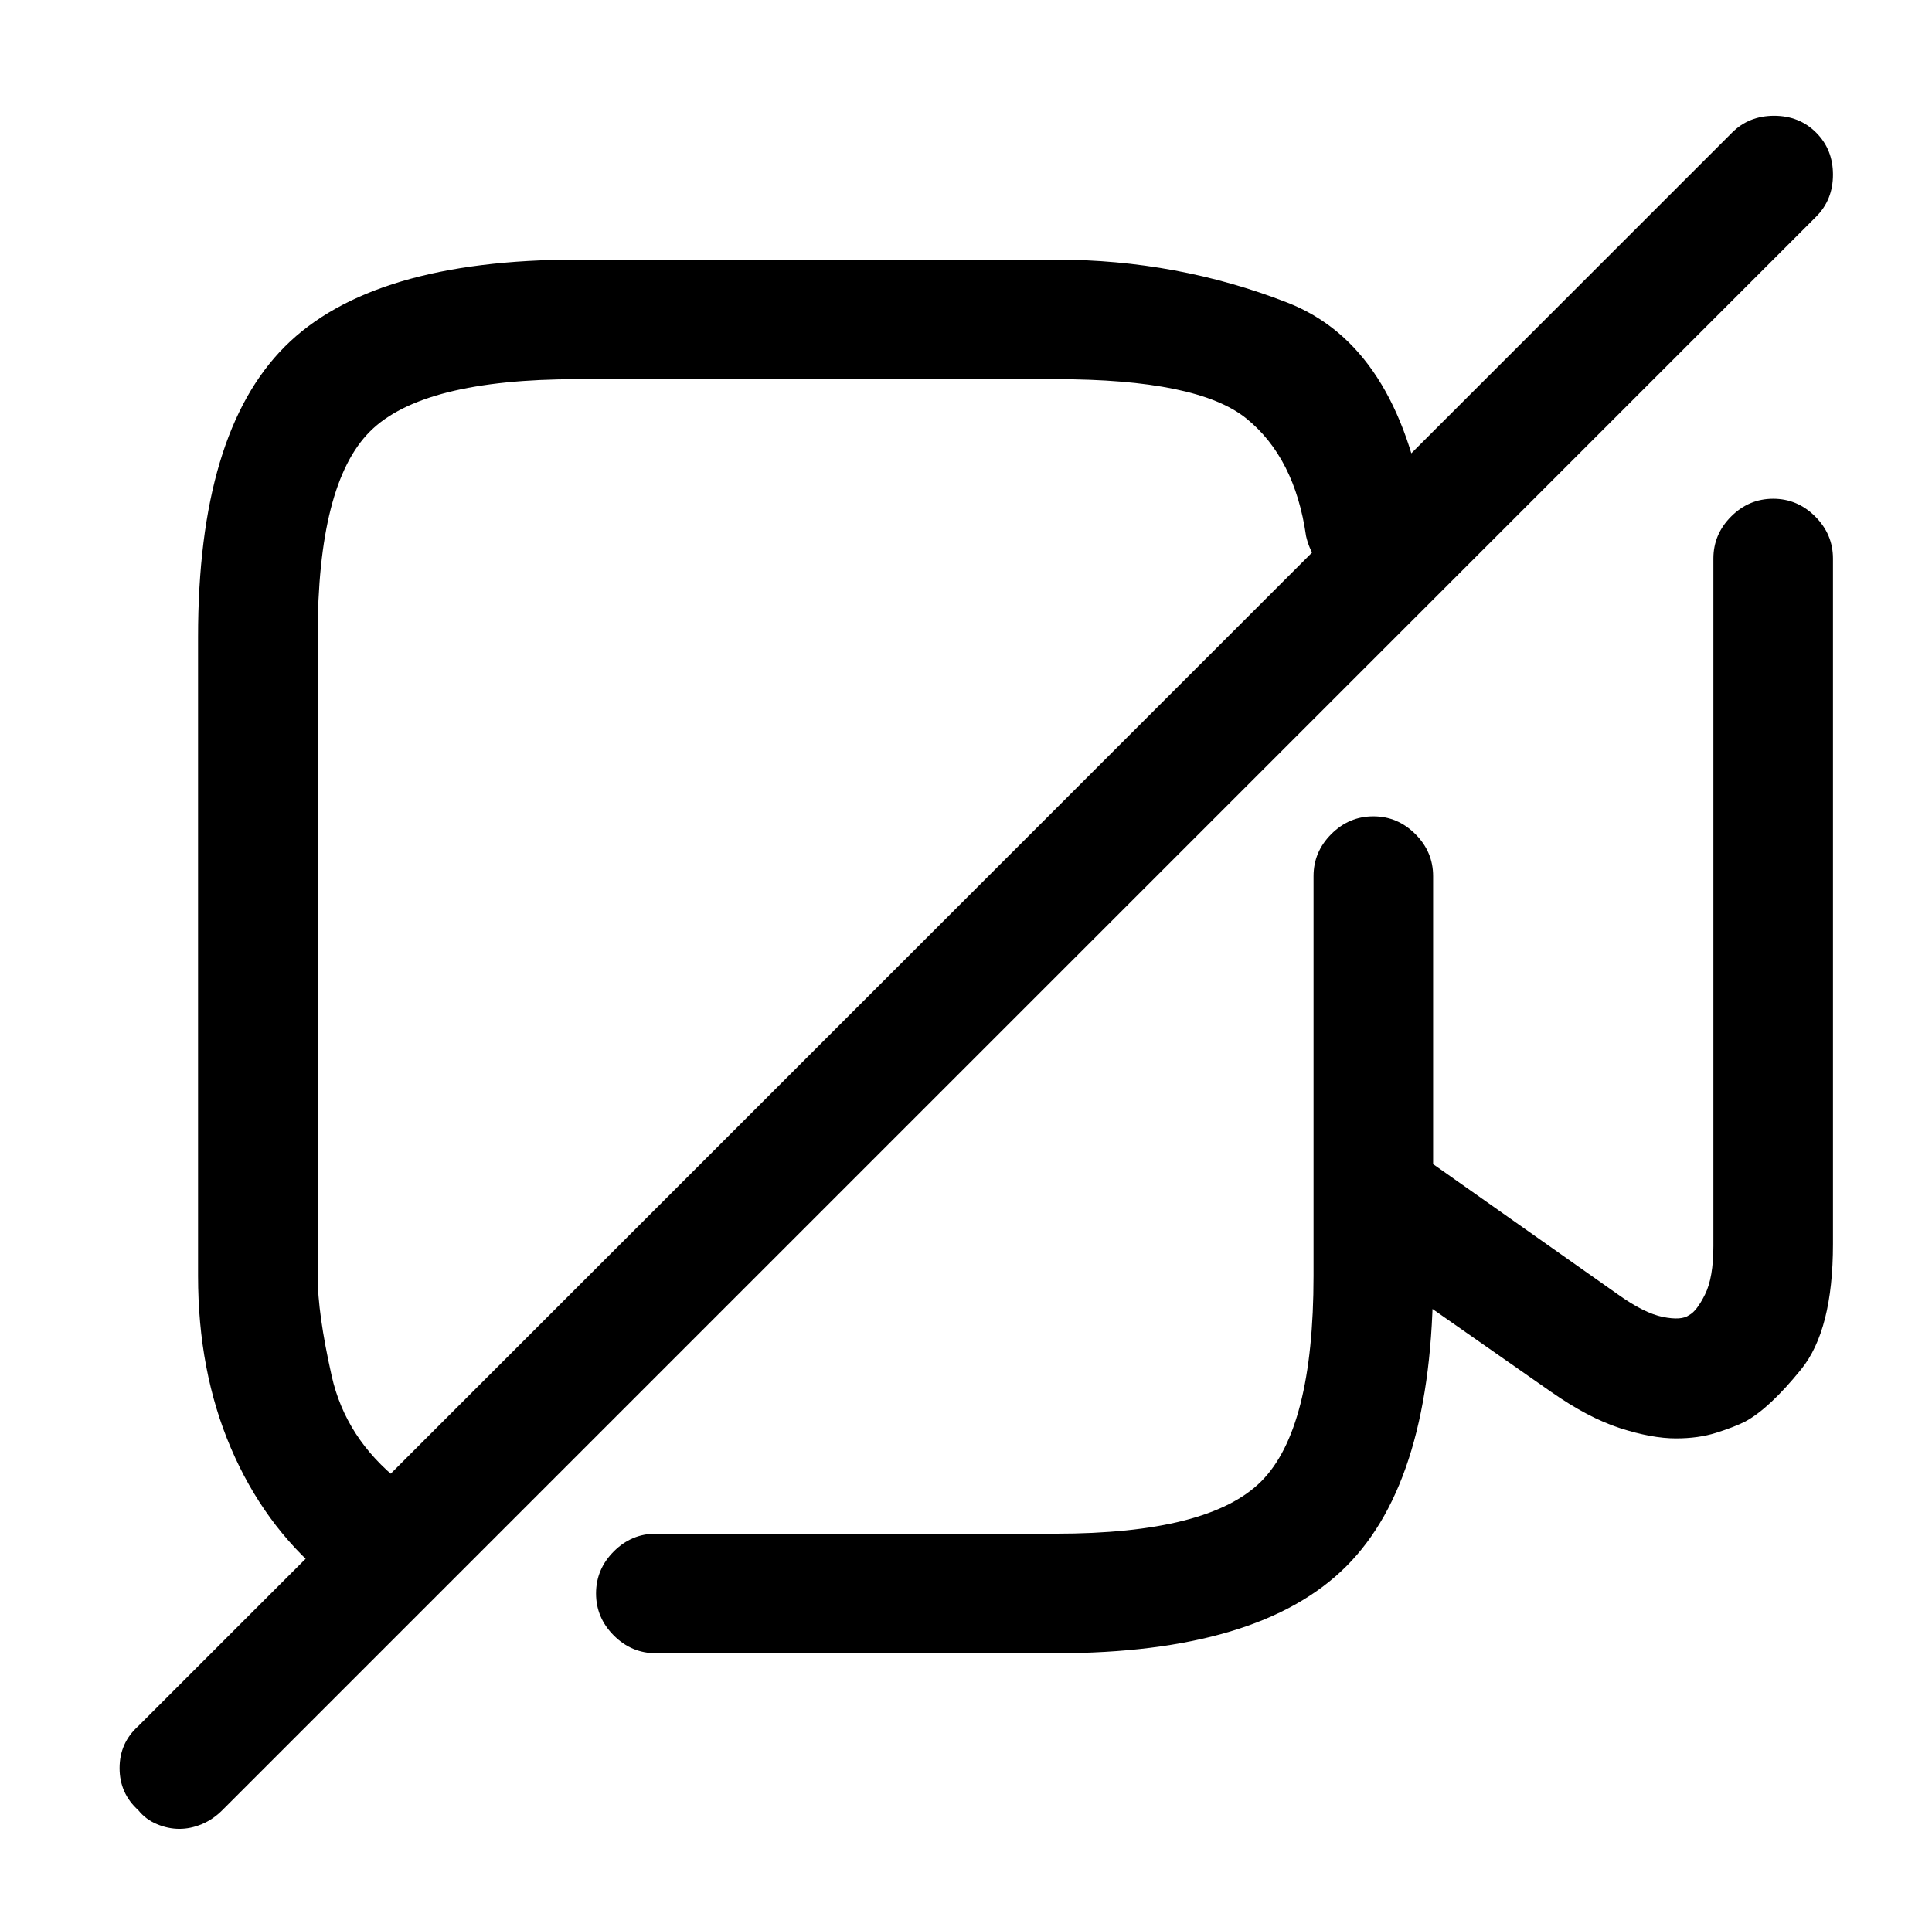 <?xml version="1.0" standalone="no"?>
<!DOCTYPE svg PUBLIC "-//W3C//DTD SVG 1.1//EN" "http://www.w3.org/Graphics/SVG/1.1/DTD/svg11.dtd" >
<svg xmlns="http://www.w3.org/2000/svg" xmlns:xlink="http://www.w3.org/1999/xlink" version="1.1" viewBox="-10 0 1034 1024">
   <path fill="currentColor"
d="M183 850q-5 0 -10.5 -2t-9.5 -5q-32 -27 -49.5 -68t-17.5 -92v-342q0 -109 46.5 -155.5t156.5 -46.5h256q65 0 124 23t74 114q2 14 -6 24.5t-21 12.5t-23.5 -5.5t-13.5 -20.5q-6 -42 -32 -63t-102 -21h-256q-83 0 -111 28t-28 110v342q0 20 7.5 53.5t36.5 56.5
q10 8 11 21.5t-7 23.5q-5 6 -11.5 9t-13.5 3v0zM555 885h-214q-13 0 -22.5 -9.5t-9.5 -22.5t9.5 -22.5t22.5 -9.5h214q82 0 110 -28t28 -110v-214q0 -13 9.5 -22.5t22.5 -9.5t22.5 9.5t9.5 22.5v214q0 109 -46.5 155.5t-155.5 46.5zM887 770q-13 0 -30 -5.5t-37 -19.5
l-113 -79q-11 -8 -13 -21t5 -23q8 -11 21 -13.5t24 5.5l112 79q14 10 24 12t14 -1q4 -2 8.5 -11t4.5 -26v-368q0 -13 9.5 -22.5t22.5 -9.5t22.5 9.5t9.5 22.5v367q0 46 -17 67t-30 28q-6 3 -15.5 6t-21.5 3v0zM86 979q-6 0 -12 -2.5t-10 -7.5q-10 -9 -10 -22.5t10 -22.5
l853 -853q9 -9 22.5 -9t22.5 9t9 22.5t-9 22.5l-853 853q-5 5 -11 7.5t-12 2.5v0z" />
</svg>
